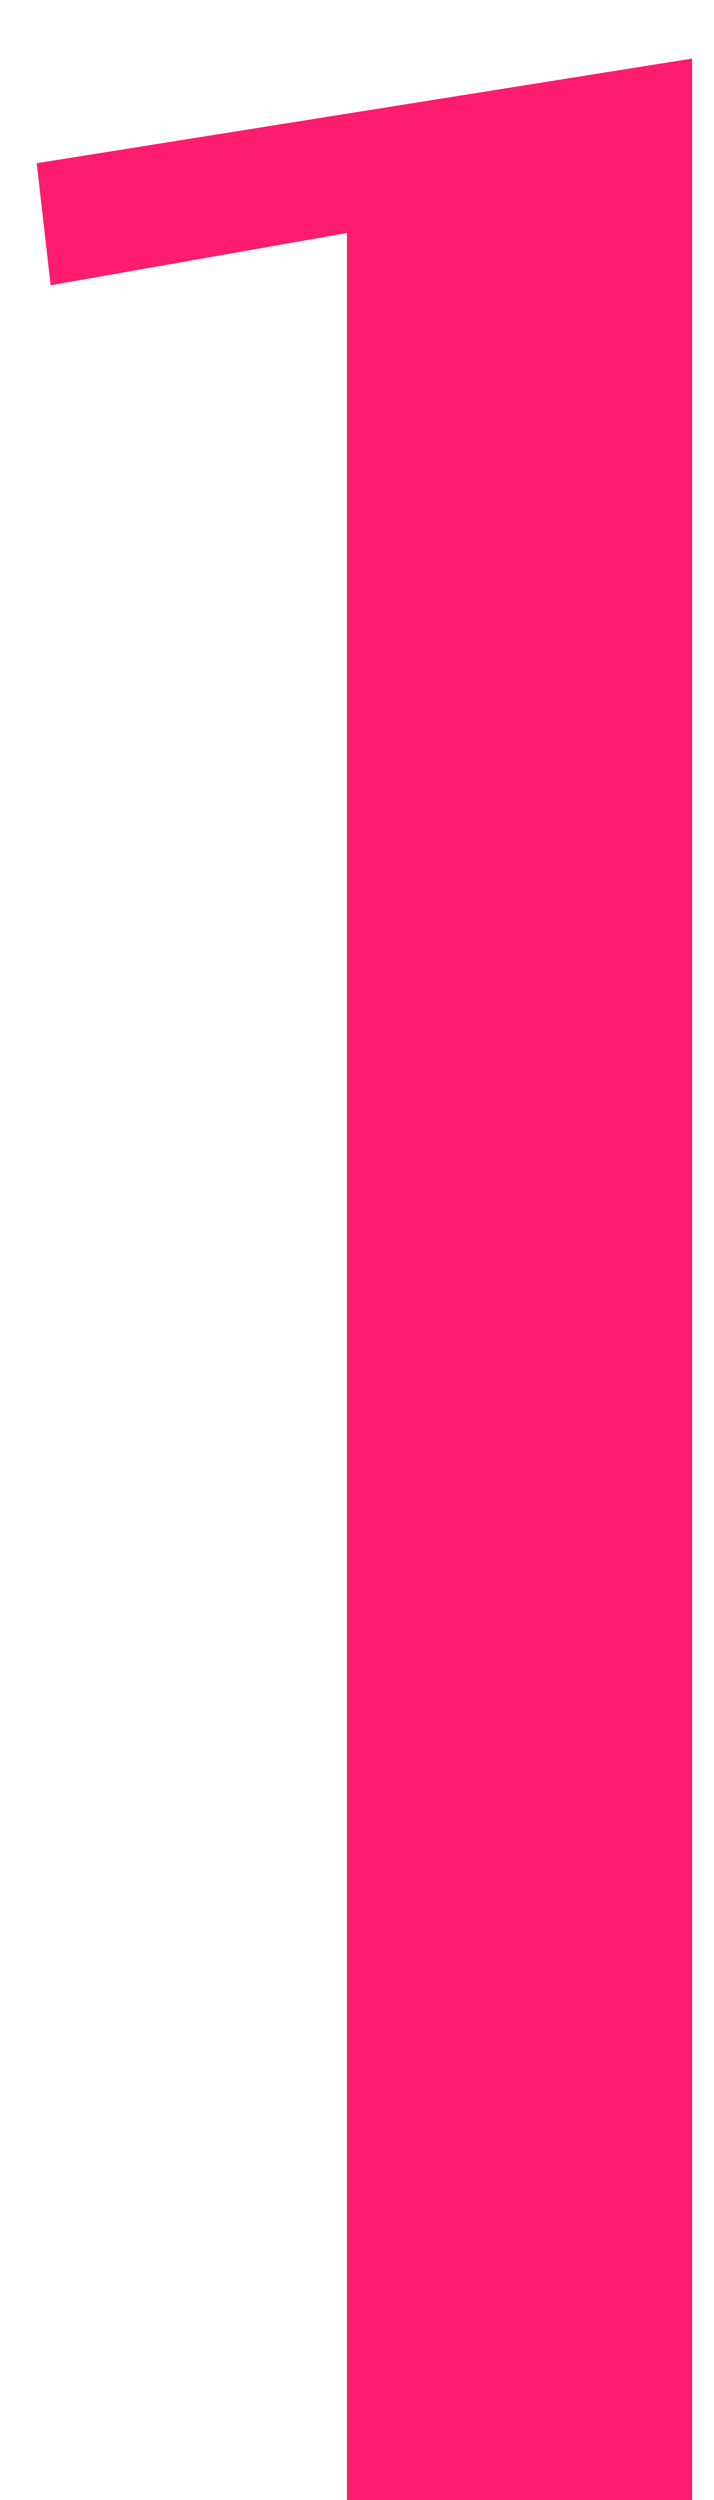 <?xml version="1.0" encoding="UTF-8"?> <svg xmlns="http://www.w3.org/2000/svg" width="10" height="35" viewBox="0 0 10 35" fill="none"> <path d="M9.693 35H4.859V3.262L0.709 3.994L0.514 2.285L9.693 0.82V35Z" fill="#FD1C6D"></path> </svg> 
